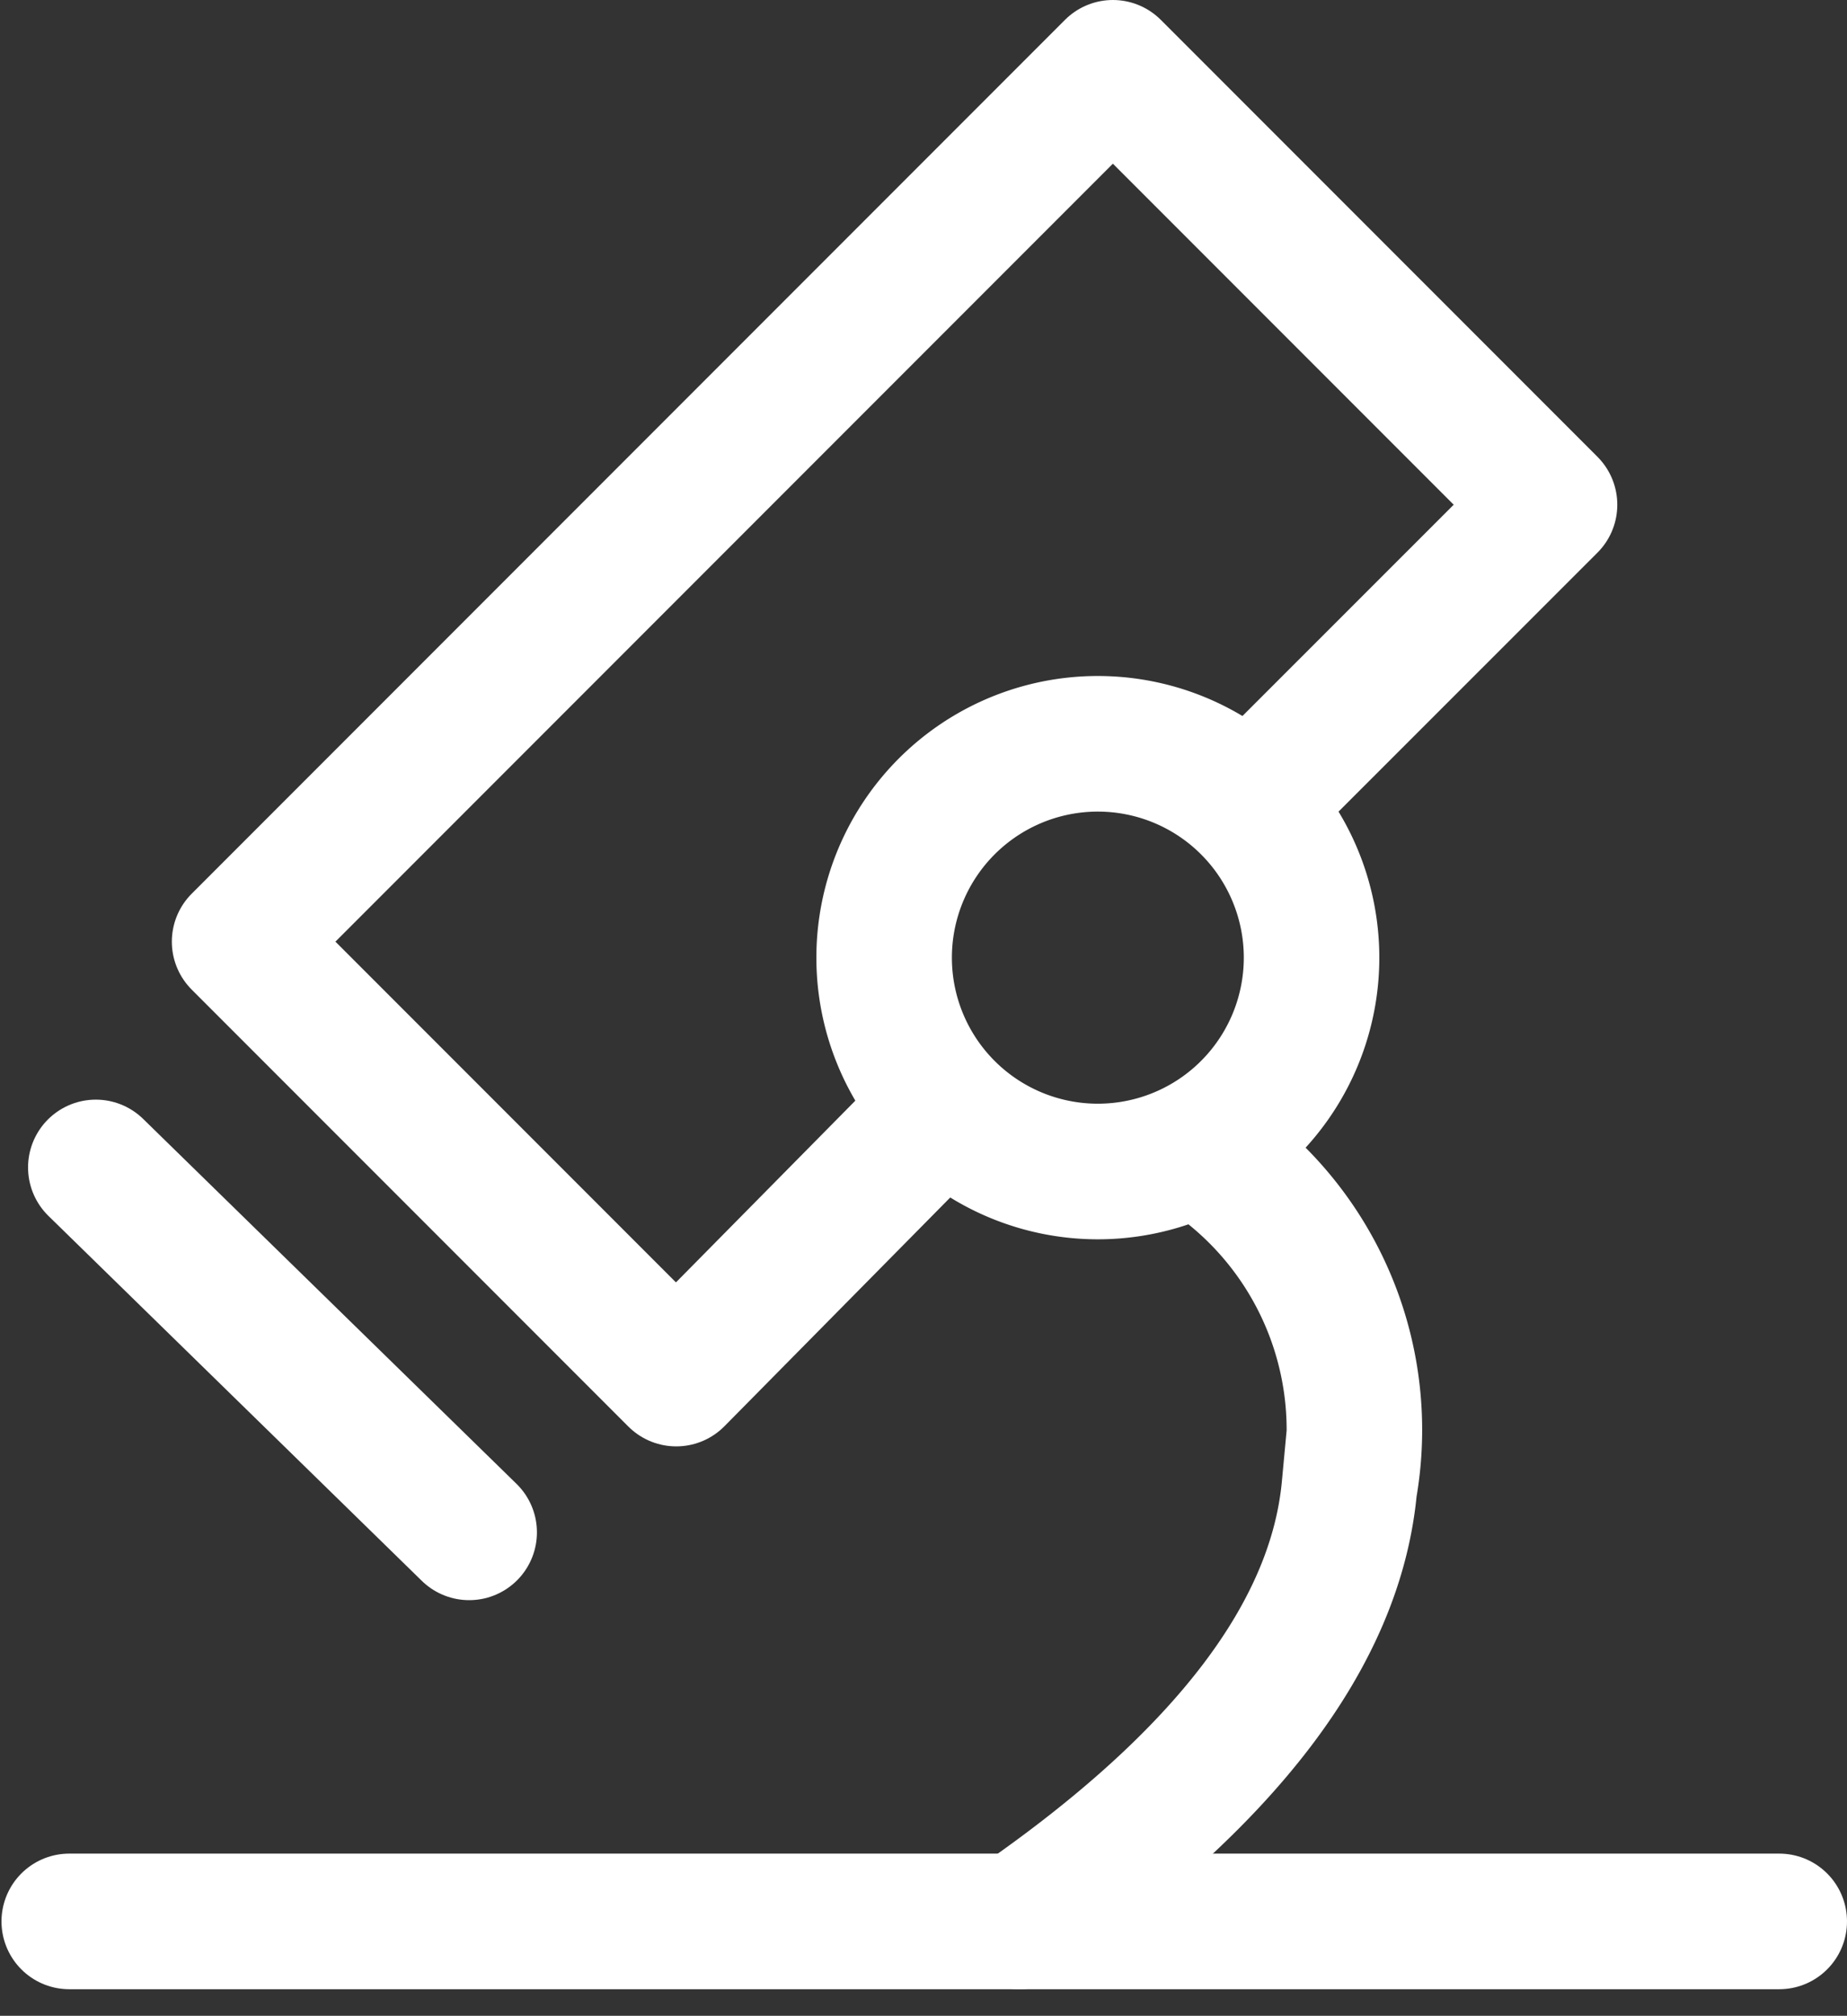<svg xmlns="http://www.w3.org/2000/svg" width="13.629" height="14.865" viewBox="0 0 13.629 14.865">
  <rect x="0" y="0" width="13.629" height="14.865" fill="#333333" stroke="none"/>
  <g id="xiconi5" transform="translate(0.511 0.5)">
    <path id="路径_61307" data-name="路径 61307" d="M26,33.608q2.285-1.581,2.436-3.2A2.448,2.448,0,0,0,27.46,28" transform="translate(-18.99 -19.939)" fill="none" stroke="#fff" stroke-linecap="round" stroke-width="1"/>
    <path id="路径_61308" data-name="路径 61308" d="M24.732,22.377A1.577,1.577,0,1,0,23.155,20.8,1.577,1.577,0,0,0,24.732,22.377Z" transform="translate(-17.142 -14.238)" fill="none" stroke="#fff" stroke-width="1" fill-rule="evenodd"/>
    <path id="路径_61309" data-name="路径 61309" d="M14.739,12.711l-1.931,1.955L9.586,11.444,16.03,5l3.222,3.222L17.083,10.39" transform="translate(-8.329 -5)" fill="none" stroke="#fff" stroke-linecap="round" stroke-linejoin="round" stroke-width="1"/>
    <path id="路径_61310" data-name="路径 61310" d="M6.558,28.136l2.755,2.691" transform="translate(-6.362 -20.027)" fill="none" stroke="#fff" stroke-linecap="round" stroke-width="1"/>
    <path id="路径_61311" data-name="路径 61311" d="M6,44H18.618" transform="translate(-6 -30.331)" fill="none" stroke="#fff" stroke-linecap="round" stroke-width="1"/>
  </g>
</svg>
